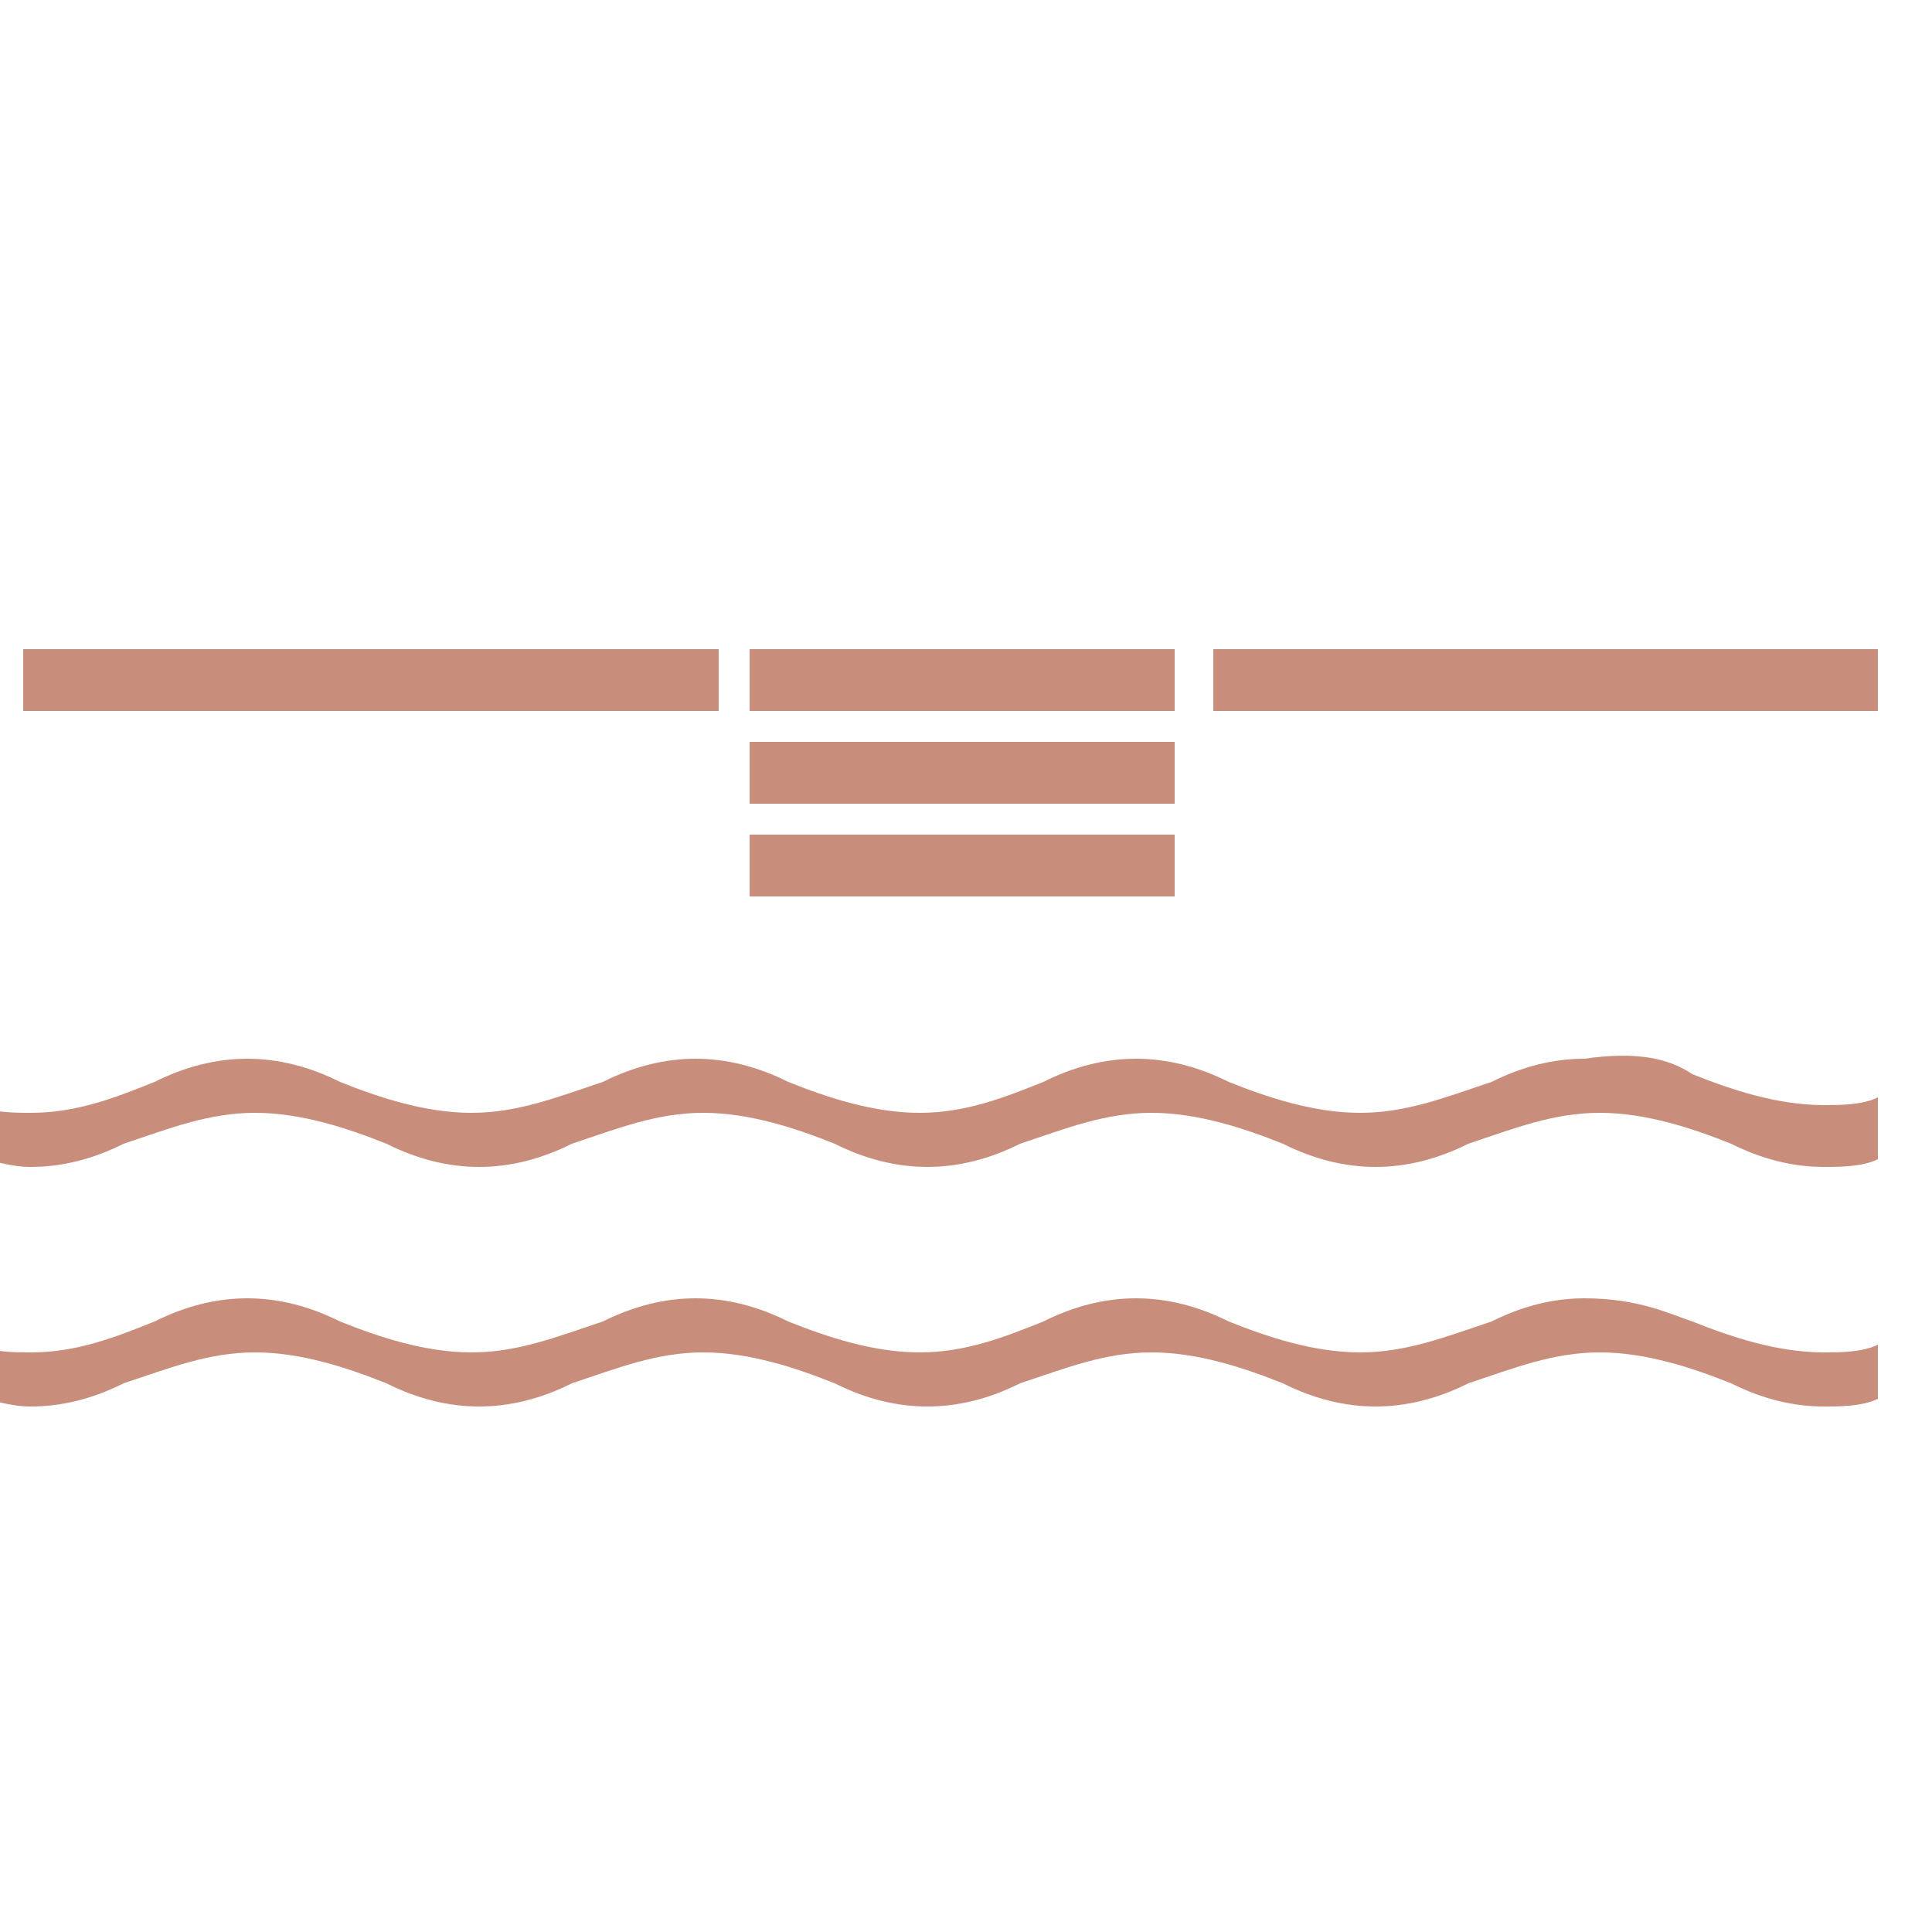 <svg xmlns="http://www.w3.org/2000/svg" xmlns:xlink="http://www.w3.org/1999/xlink" id="Layer_1" x="0px" y="0px" viewBox="0 0 25 25" xml:space="preserve"><g>	<path fill="#C98E7B" d="M15.3,9.2H9.7V8.4h5.5V9.2z M15.3,9.6H9.7v0.8h5.5V9.6z M15.3,10.8H9.7v0.8h5.5V10.8z M21.9,17.1  c0.5,0.2,1.1,0.4,1.7,0.4c0.2,0,0.5,0,0.7-0.1v0.7c-0.2,0.1-0.5,0.1-0.7,0.1c-0.4,0-0.8-0.1-1.2-0.3c-0.5-0.2-1.1-0.4-1.7-0.4  c-0.6,0-1.1,0.2-1.7,0.4c-0.4,0.2-0.8,0.3-1.2,0.3c-0.4,0-0.8-0.1-1.2-0.3c-0.5-0.2-1.1-0.4-1.7-0.4c-0.6,0-1.1,0.2-1.7,0.4  c-0.4,0.2-0.8,0.3-1.2,0.3c-0.4,0-0.8-0.1-1.2-0.3c-0.5-0.2-1.1-0.4-1.7-0.4c-0.6,0-1.1,0.2-1.7,0.4c-0.4,0.2-0.8,0.3-1.2,0.3  c-0.4,0-0.8-0.1-1.2-0.3c-0.5-0.2-1.1-0.4-1.7-0.4c-0.6,0-1.1,0.2-1.7,0.4c-0.4,0.2-0.8,0.3-1.2,0.3c-0.3,0-0.5-0.1-0.7-0.1v-0.7  c0.2,0.1,0.5,0.1,0.7,0.1c0.6,0,1.1-0.2,1.6-0.4c0.4-0.2,0.8-0.3,1.2-0.3c0.4,0,0.8,0.1,1.2,0.3c0.5,0.2,1.1,0.4,1.7,0.4  c0.6,0,1.1-0.2,1.7-0.4c0.4-0.2,0.8-0.3,1.2-0.3c0.4,0,0.8,0.1,1.2,0.3c0.5,0.2,1.1,0.4,1.7,0.4c0.6,0,1.1-0.2,1.6-0.4  c0.4-0.2,0.8-0.3,1.2-0.3c0.4,0,0.8,0.1,1.2,0.3c0.5,0.2,1.1,0.4,1.7,0.4c0.6,0,1.1-0.2,1.7-0.4c0.4-0.2,0.8-0.3,1.2-0.3  C21.2,16.8,21.6,17,21.9,17.1 M21.9,13.9c0.5,0.2,1.1,0.4,1.7,0.4c0.2,0,0.5,0,0.7-0.1V15c-0.2,0.1-0.5,0.1-0.7,0.1  c-0.4,0-0.8-0.1-1.2-0.3c-0.5-0.2-1.1-0.4-1.7-0.4c-0.6,0-1.1,0.2-1.7,0.4c-0.4,0.2-0.8,0.3-1.2,0.3c-0.4,0-0.8-0.1-1.2-0.3  c-0.5-0.2-1.1-0.4-1.7-0.4c-0.6,0-1.1,0.2-1.7,0.4c-0.4,0.2-0.8,0.3-1.2,0.3c-0.4,0-0.8-0.1-1.2-0.3c-0.5-0.2-1.1-0.4-1.7-0.4  c-0.6,0-1.1,0.2-1.7,0.4c-0.4,0.2-0.8,0.3-1.2,0.3c-0.4,0-0.8-0.1-1.2-0.3c-0.5-0.2-1.1-0.4-1.7-0.4c-0.6,0-1.1,0.2-1.7,0.4  c-0.4,0.2-0.8,0.3-1.2,0.3c-0.3,0-0.5-0.1-0.7-0.1v-0.7c0.2,0.1,0.5,0.1,0.7,0.1c0.6,0,1.1-0.2,1.6-0.4c0.4-0.2,0.8-0.3,1.2-0.3  c0.4,0,0.8,0.1,1.2,0.3c0.5,0.2,1.1,0.4,1.7,0.4c0.6,0,1.1-0.2,1.7-0.4c0.4-0.2,0.8-0.3,1.2-0.3c0.4,0,0.8,0.1,1.2,0.3  c0.5,0.2,1.1,0.4,1.7,0.4c0.6,0,1.1-0.2,1.6-0.4c0.4-0.2,0.8-0.3,1.2-0.3c0.4,0,0.8,0.1,1.2,0.3c0.5,0.2,1.1,0.4,1.7,0.4  c0.6,0,1.1-0.2,1.7-0.4c0.4-0.2,0.8-0.3,1.2-0.3C21.2,13.6,21.6,13.7,21.9,13.9 M0.3,8.4v0.8h9V8.4H0.3z M24.3,8.4h-8.6v0.8h8.6  V8.4z"></path></g></svg>